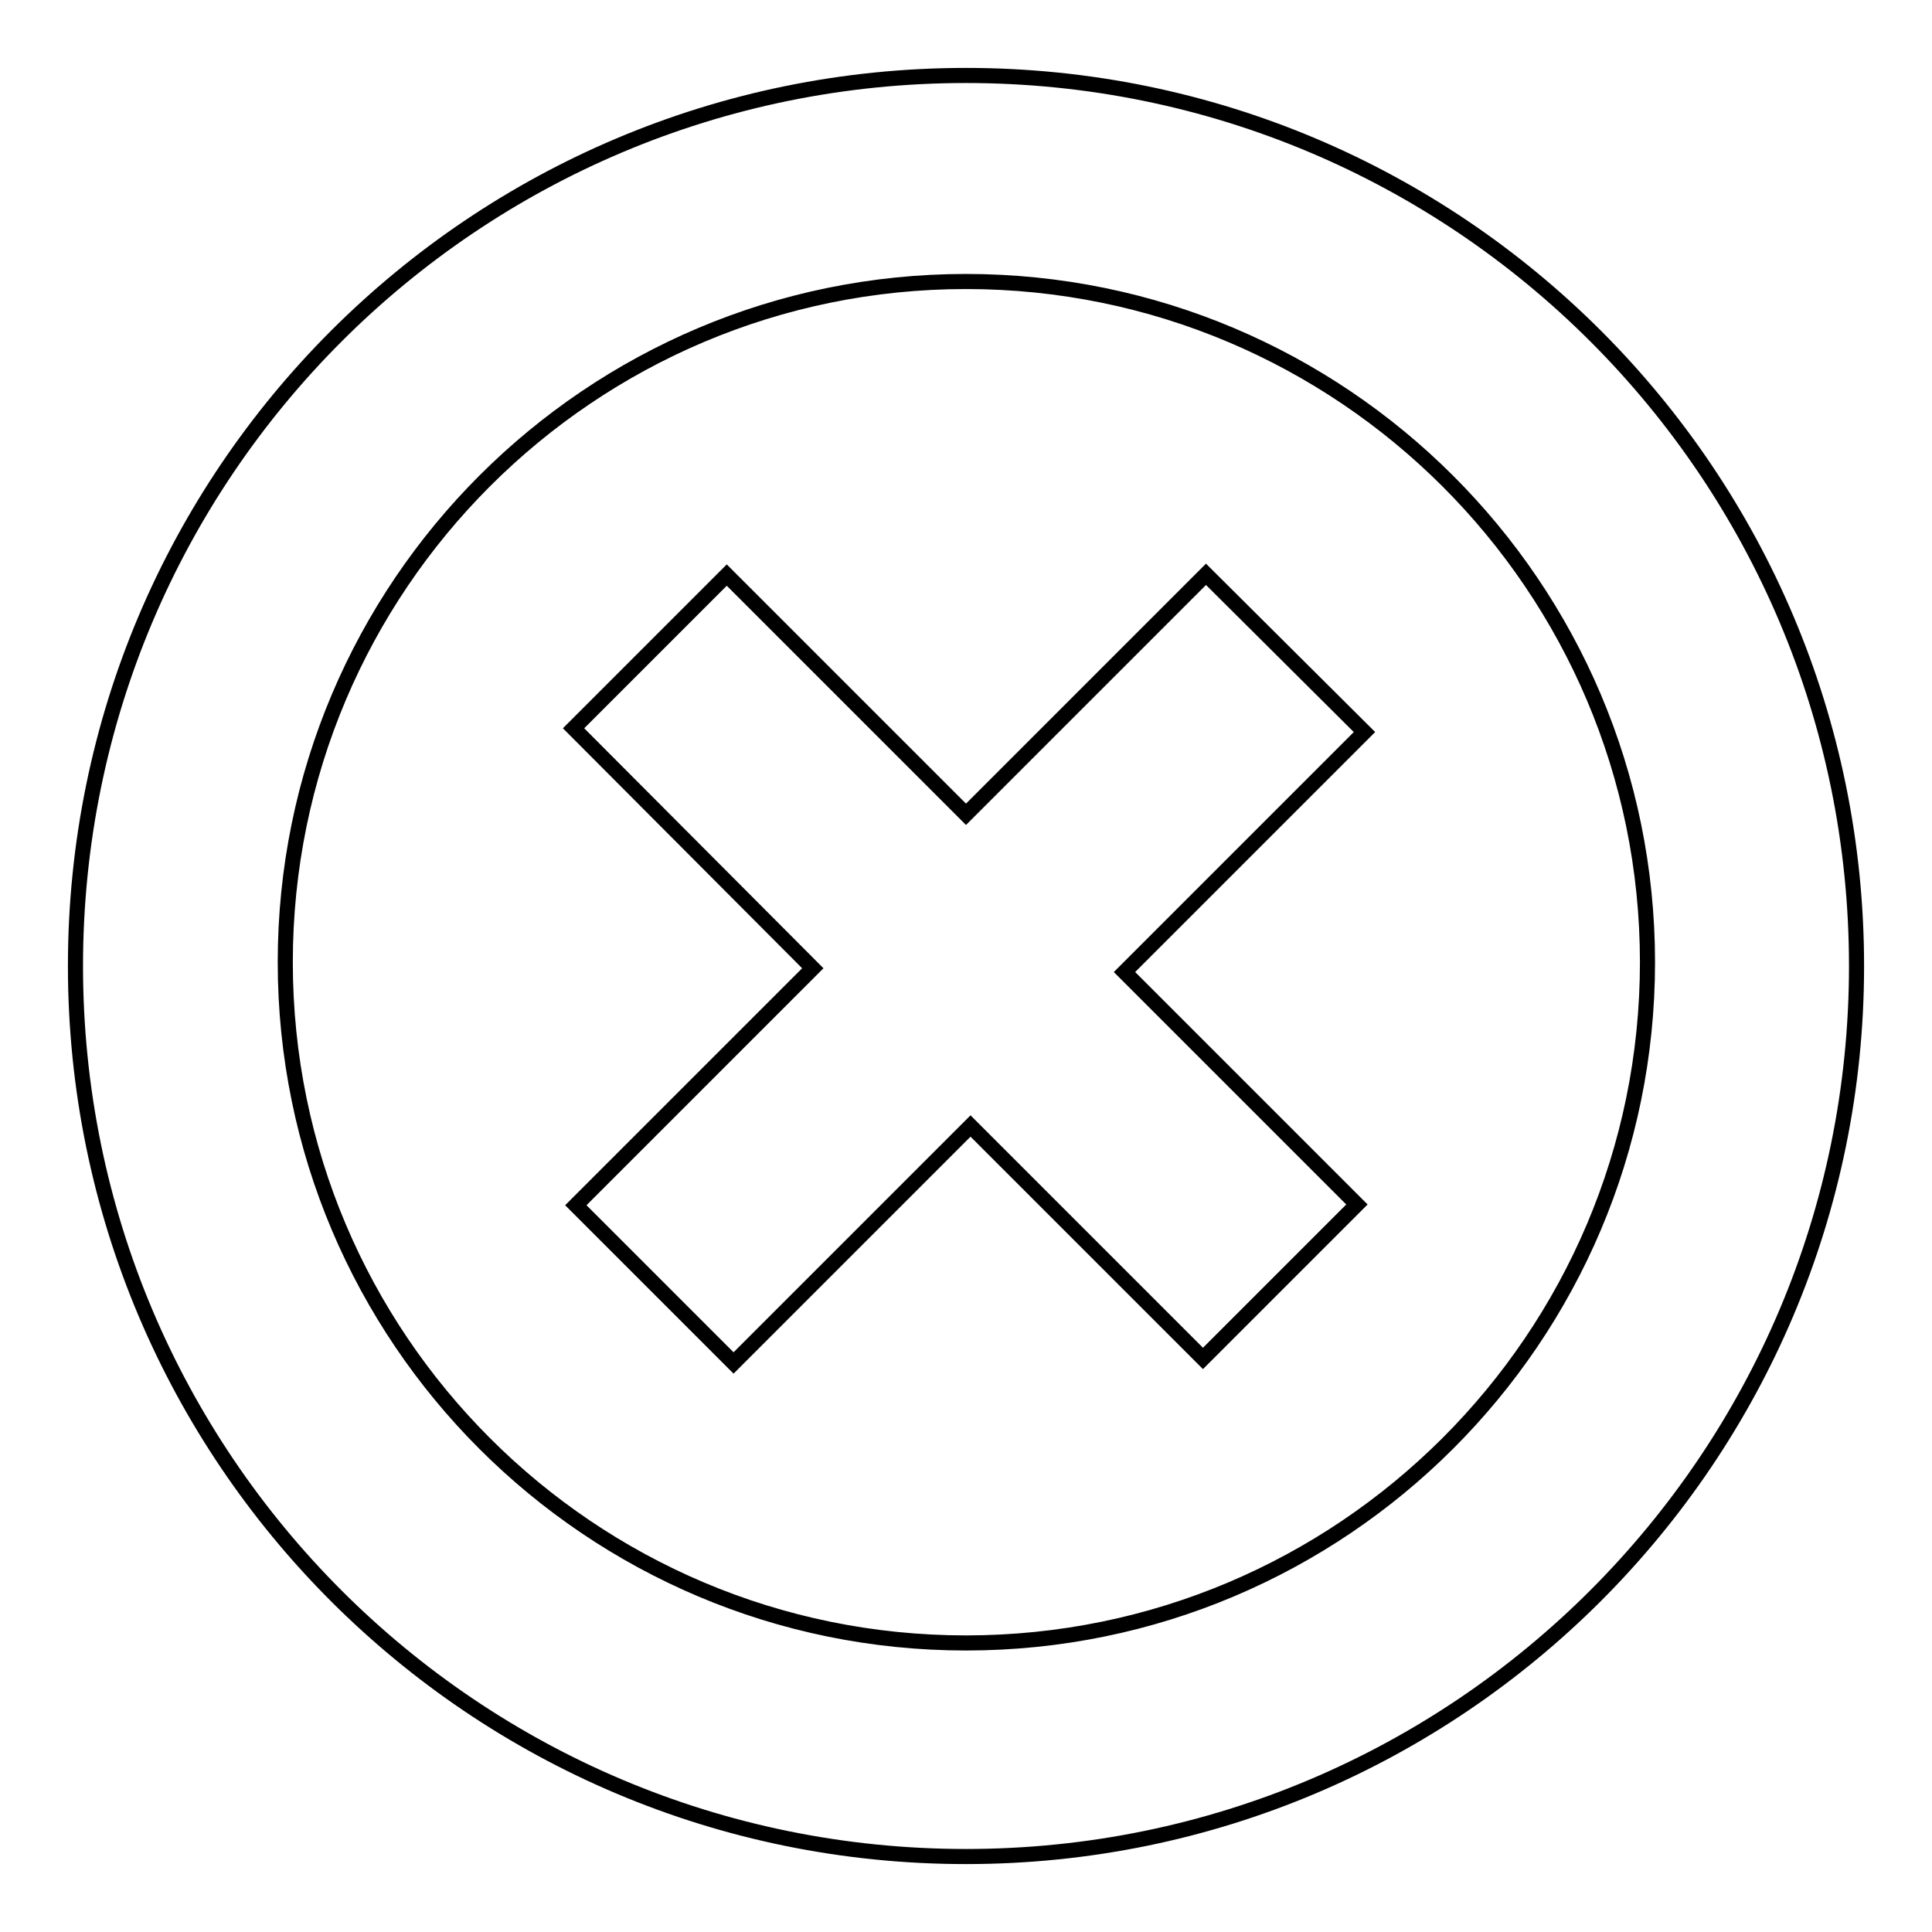 <?xml version="1.0" encoding="utf-8"?>
<!-- Svg Vector Icons : http://www.onlinewebfonts.com/icon -->
<!DOCTYPE svg PUBLIC "-//W3C//DTD SVG 1.1//EN" "http://www.w3.org/Graphics/SVG/1.1/DTD/svg11.dtd">
<svg version="1.1" xmlns="http://www.w3.org/2000/svg" xmlns:xlink="http://www.w3.org/1999/xlink" x="0px" y="0px" viewBox="0 0 256 256" enable-background="new 0 0 256 256" xml:space="preserve">
<g><g><path stroke-width="2" fill-opacity="0" stroke="#000000"  d="M128,246c-65.2,0-118-52.8-118-118C10,62.8,62.8,10,128,10c65.2,0,118,52.8,118,118C246,193.1,193.2,246,128,246L128,246z M128,37.3c-49.8,0-90.2,40.4-90.2,90.2c0,49.8,40.4,90.2,90.2,90.2c49.8,0,90.3-40.4,90.3-90.2C218.3,77.7,177.8,37.3,128,37.3L128,37.3z M179.8,159.6L159.4,180l-30.8-30.8l-31.4,31.4l-20.9-20.9l31.4-31.4L76,96.5l20.3-20.3l31.7,31.7l31.8-31.8L180.8,97L149,128.8L179.8,159.6L179.8,159.6z"/></g></g>
</svg>